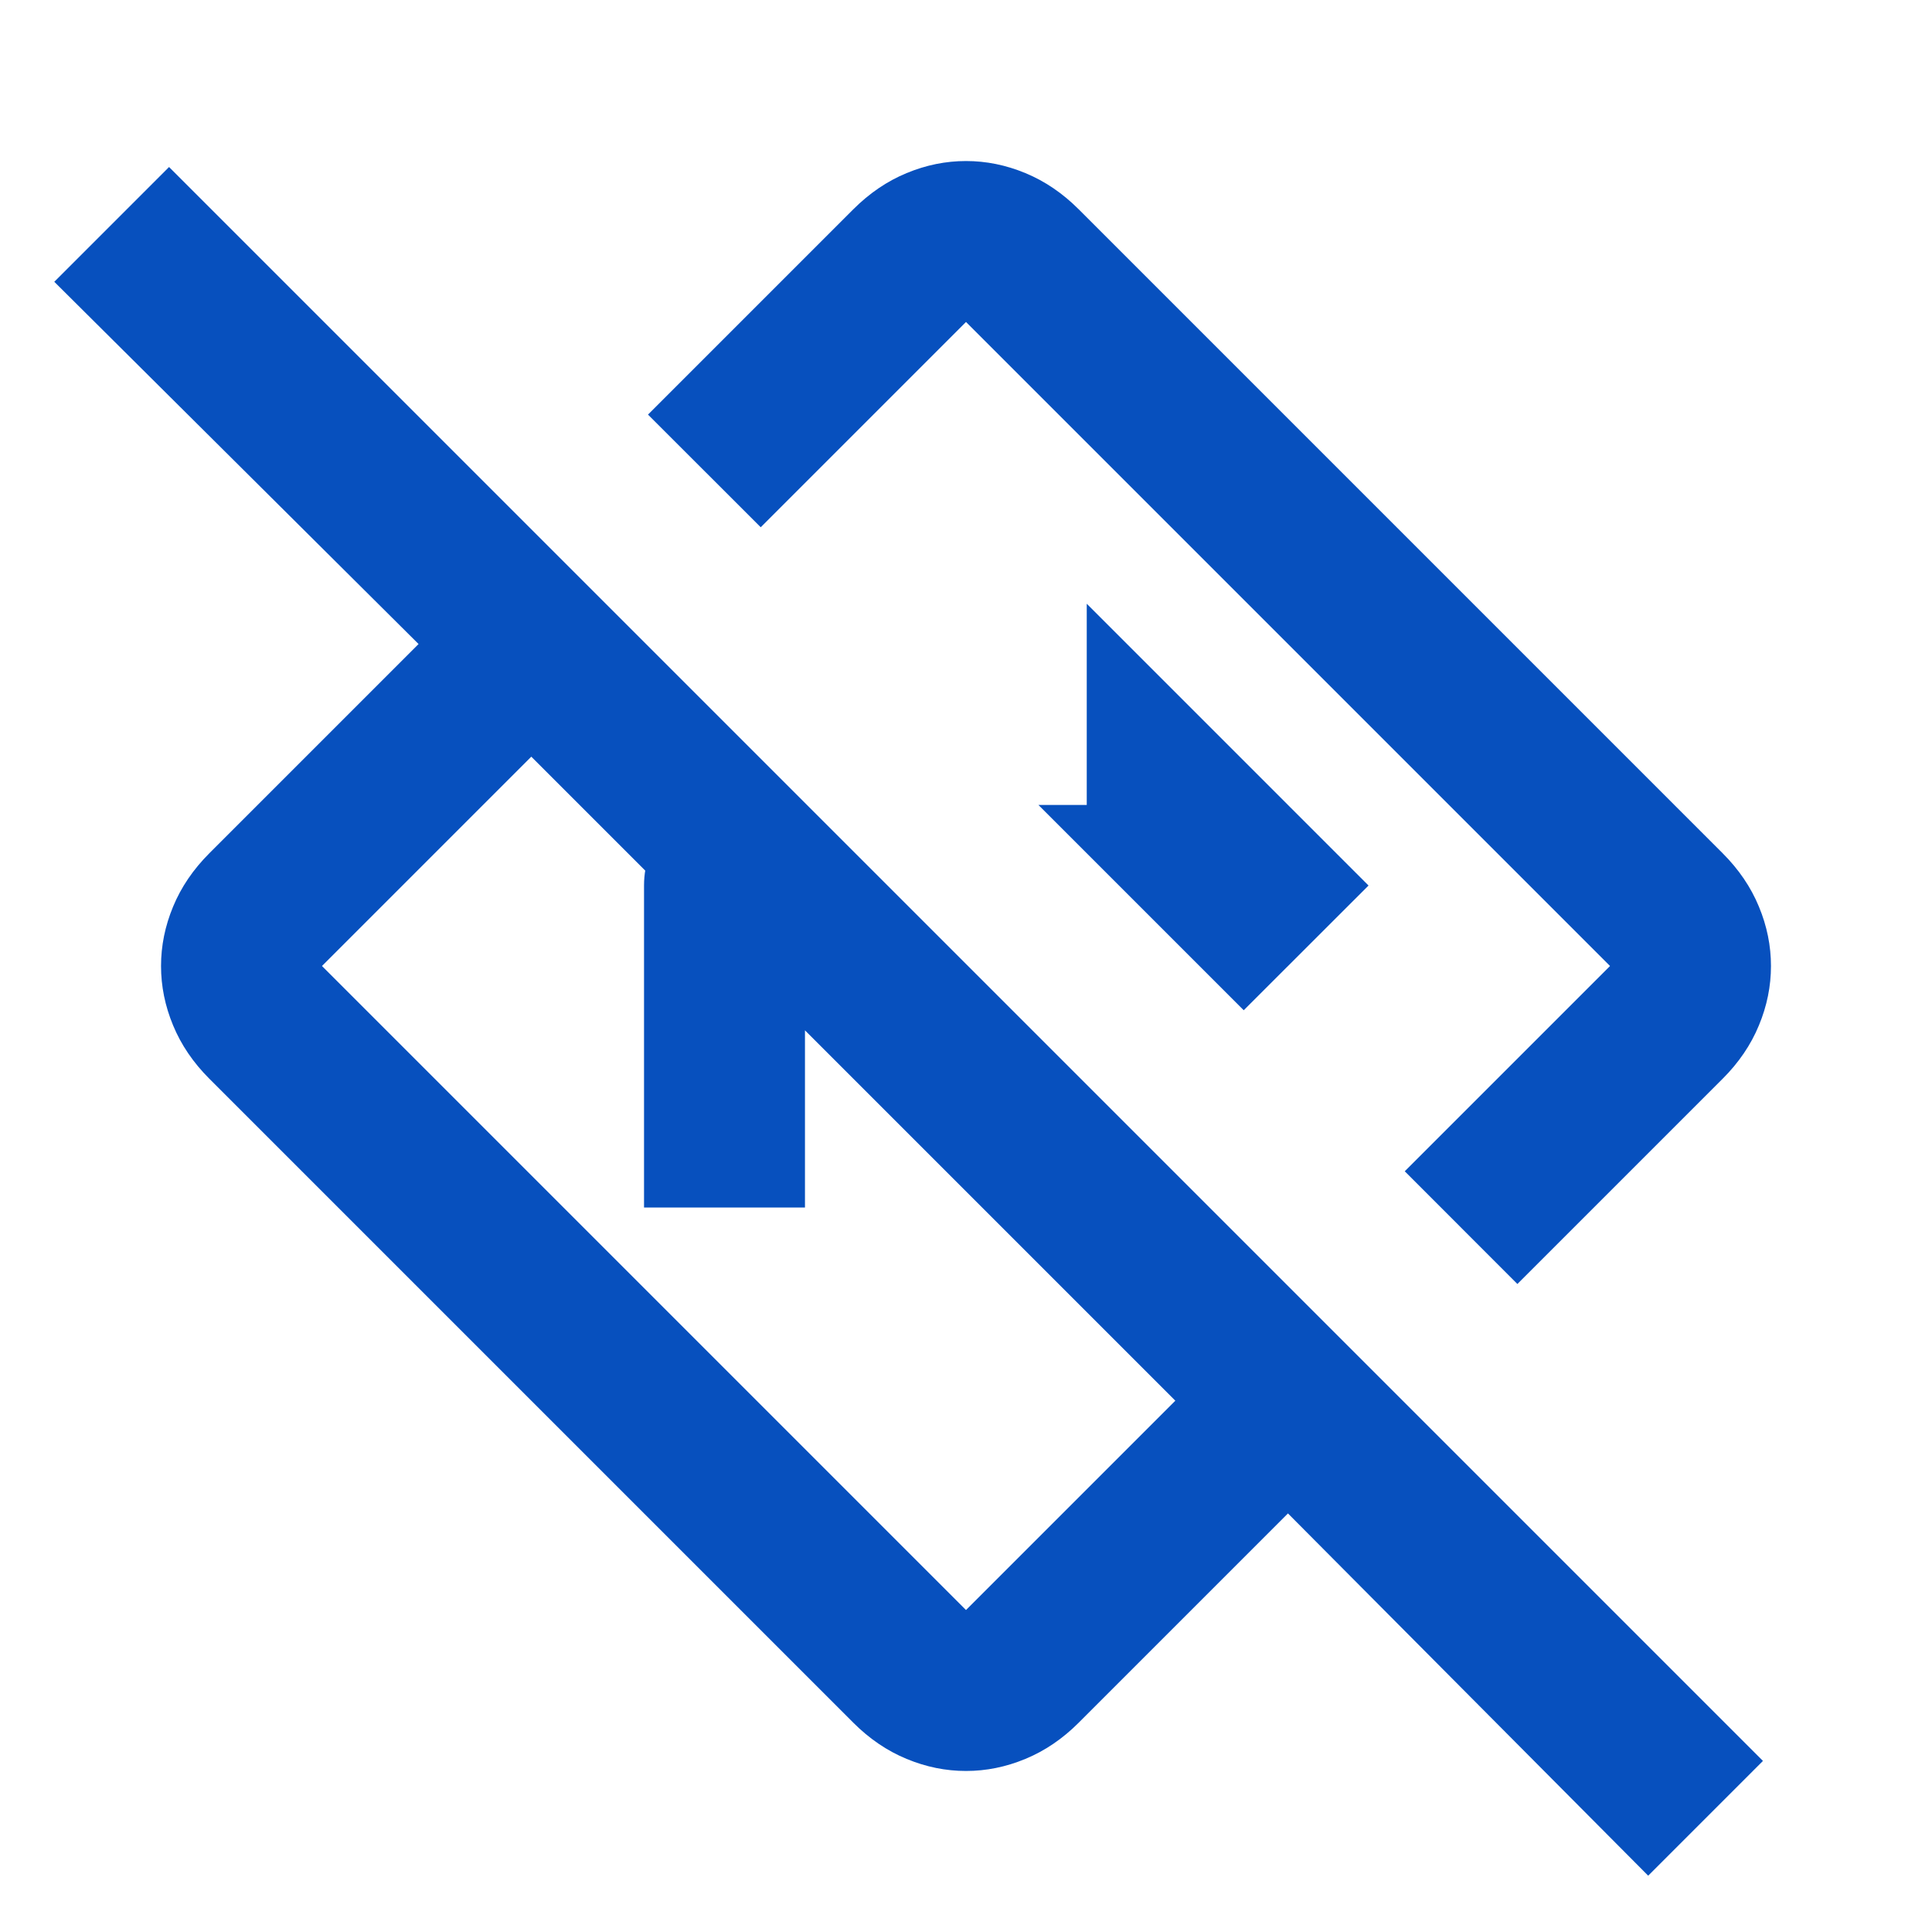 <?xml version="1.0" encoding="UTF-8"?> <svg xmlns="http://www.w3.org/2000/svg" width="20" height="20" viewBox="0 0 20 20" fill="none"><mask id="mask0_3037_4636" style="mask-type:alpha" maskUnits="userSpaceOnUse" x="0" y="0" width="20" height="20"><rect width="20" height="20" fill="#D9D9D9"></rect></mask><g mask="url(#mask0_3037_4636)"><path d="M17.062 19.417L13.333 15.667L11.167 17.833C11 18 10.816 18.125 10.615 18.208C10.413 18.292 10.208 18.333 10 18.333C9.792 18.333 9.587 18.292 9.385 18.208C9.184 18.125 9 18 8.833 17.833L2.167 11.167C2 11 1.875 10.816 1.792 10.615C1.708 10.413 1.667 10.208 1.667 10C1.667 9.792 1.708 9.587 1.792 9.385C1.875 9.184 2 9 2.167 8.833L4.333 6.667L0.562 2.917L1.75 1.729L18.25 18.229L17.062 19.417ZM12.167 14.5L5.5 7.833L3.333 10L10 16.667L12.167 14.5ZM15.708 13.292L14.542 12.125L16.667 10L10 3.333L7.875 5.458L6.708 4.292L8.833 2.167C9 2 9.184 1.875 9.385 1.792C9.587 1.708 9.792 1.667 10 1.667C10.208 1.667 10.413 1.708 10.615 1.792C10.816 1.875 11 2 11.167 2.167L17.833 8.833C18 9 18.125 9.184 18.208 9.385C18.292 9.587 18.333 9.792 18.333 10C18.333 10.208 18.292 10.413 18.208 10.615C18.125 10.816 18 11 17.833 11.167L15.708 13.292ZM6.667 12.5V9.167C6.667 8.931 6.747 8.733 6.906 8.573C7.066 8.413 7.264 8.333 7.5 8.333H8.354L10.021 10H8.333V12.5H6.667ZM12.875 10.458L14.167 9.167L11.25 6.25V8.333H10.75L12.875 10.458Z" fill="#0750BE"></path></g></svg> 